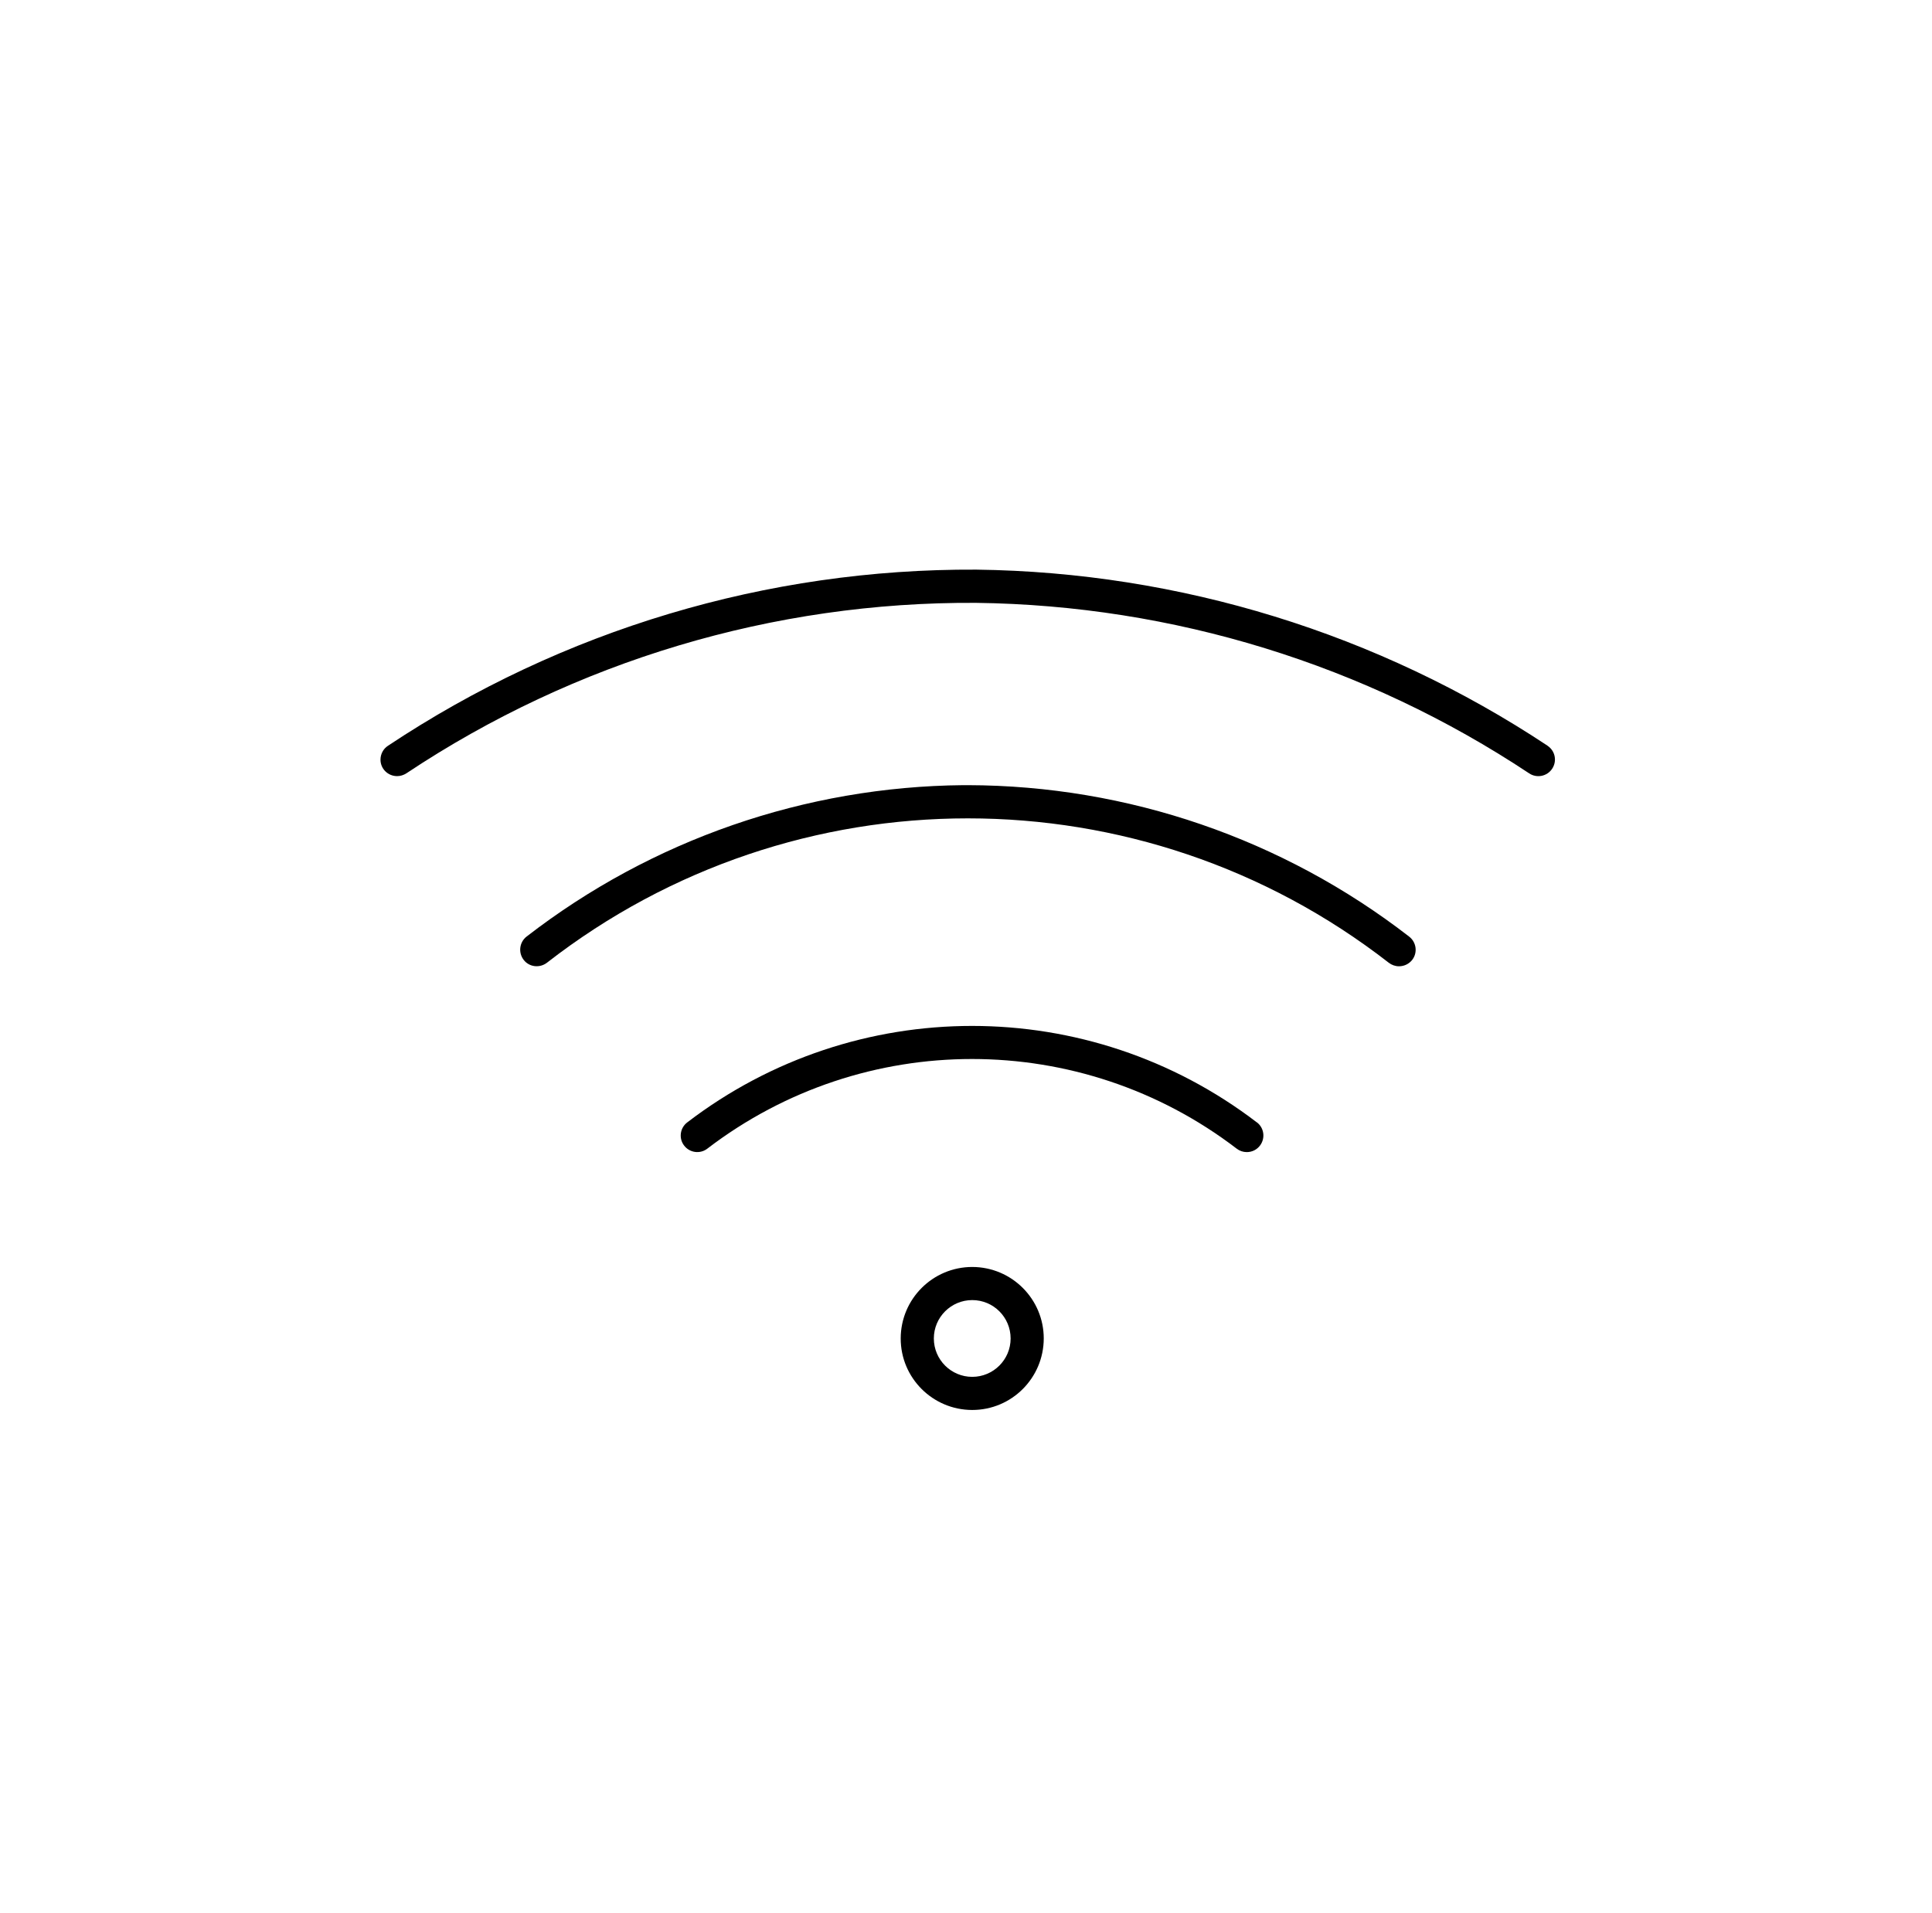 <?xml version="1.0" encoding="UTF-8"?><svg xmlns="http://www.w3.org/2000/svg" viewBox="0 0 209.35 207.3"><defs><style>.d{fill:none;}.e{fill:#000000;}</style></defs><g id="a"/><g id="b"><g id="c"><g><g><path class="e" d="M105.36,137.32c-4.28,0-7.75,3.46-7.76,7.74s3.46,7.75,7.74,7.76h.01c4.28,0,7.74-3.47,7.75-7.75,0-4.27-3.46-7.74-7.74-7.75Zm4.15,7.75c0,2.3-1.87,4.16-4.16,4.16-2.3,0-4.16-1.87-4.16-4.16,0-2.3,1.87-4.16,4.16-4.16,2.3,0,4.16,1.86,4.16,4.16h0Z"/><path class="e" d="M136.19,121.65c-18.21-13.94-43.51-13.94-61.72,0-.79,.6-.94,1.73-.34,2.51,.6,.79,1.73,.94,2.51,.34,16.93-12.96,40.44-12.96,57.37,0,.31,.24,.69,.37,1.09,.37h0c.57,0,1.1-.26,1.44-.72,.59-.79,.44-1.91-.35-2.51Z"/><path class="e" d="M152.69,101.51c-13.69-10.6-30.5-16.37-47.81-16.41h-.48c-17.15,.15-33.78,5.92-47.34,16.41-.78,.61-.92,1.73-.32,2.52s1.73,.92,2.52,.32c26.83-20.87,64.4-20.87,91.23,0,.31,.24,.7,.38,1.1,.38h0c.56,0,1.09-.25,1.44-.7,.6-.78,.45-1.91-.33-2.51Z"/><path class="e" d="M167.7,80.83c-18.37-12.18-39.86-18.81-61.9-19.09-22.68-.12-44.88,6.53-63.76,19.09-.51,.33-.81,.9-.81,1.51,0,.99,.81,1.78,1.8,1.78,.36,0,.7-.11,1-.3,18.28-12.17,39.78-18.61,61.74-18.48,21.34,.27,42.15,6.68,59.93,18.48,.82,.55,1.94,.33,2.49-.5s.33-1.94-.5-2.49Z"/></g><rect class="d" width="209.35" height="207.3"/></g></g></g></svg>